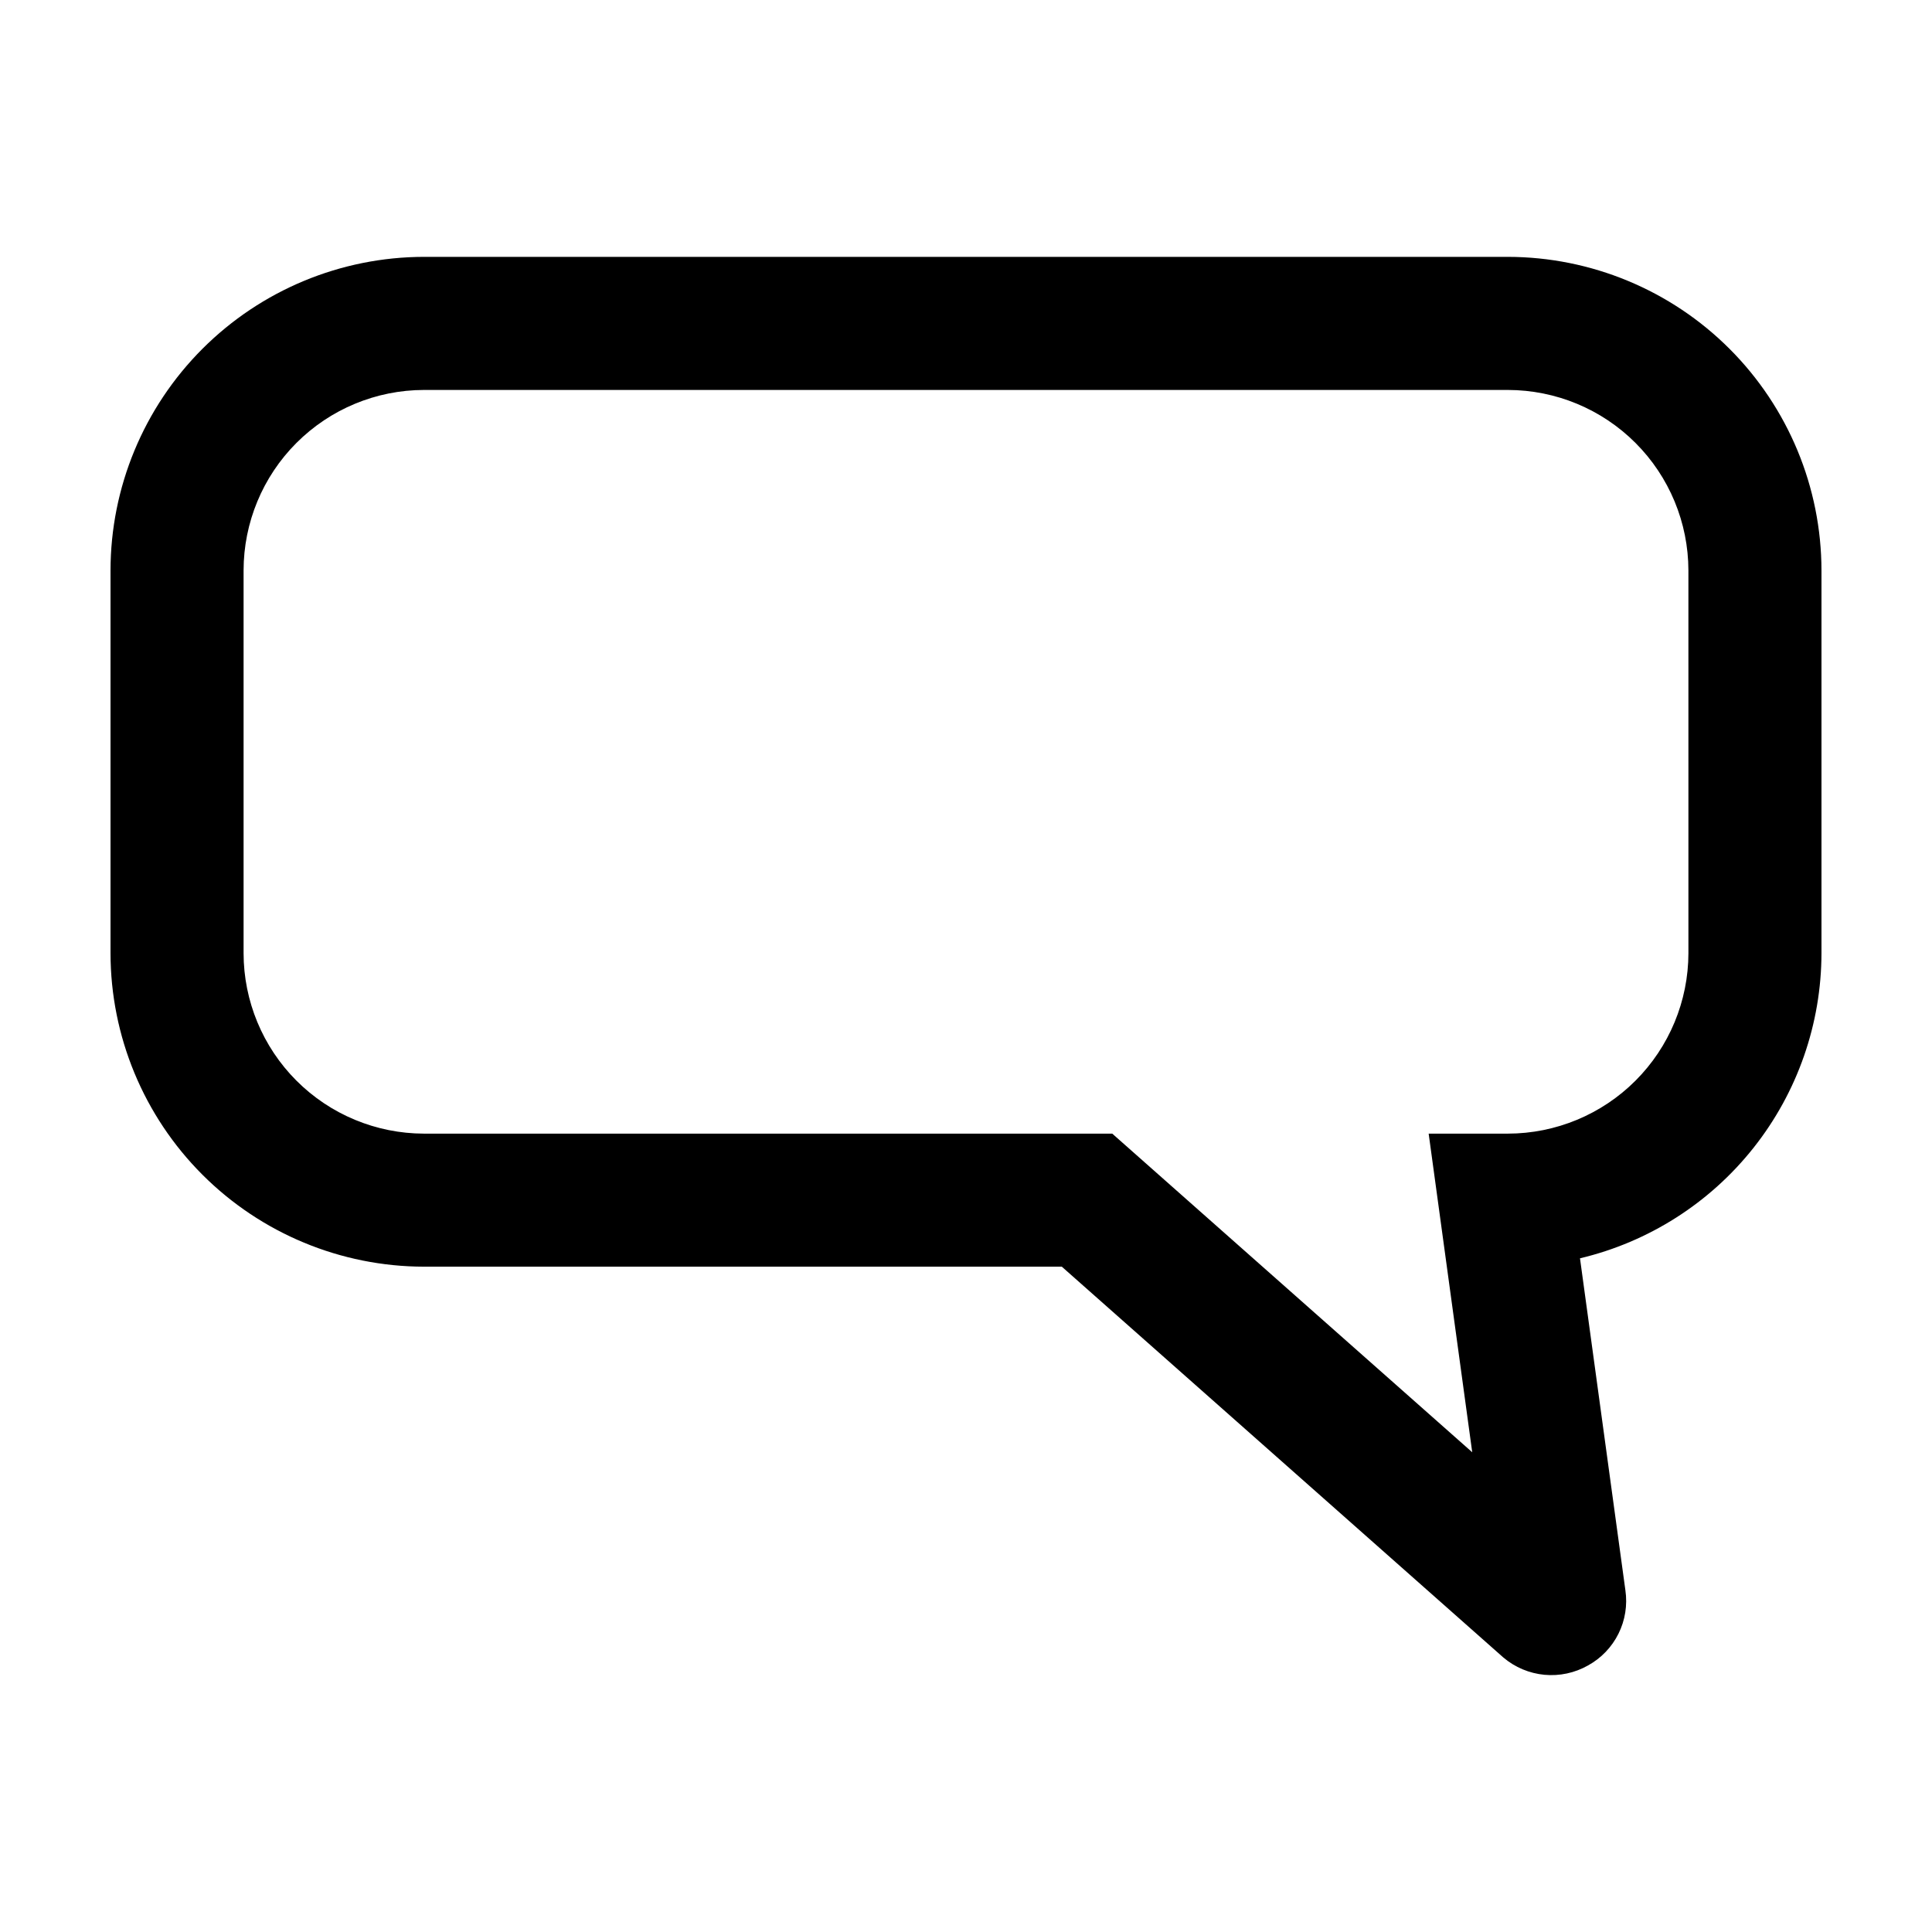 <?xml version="1.0" encoding="UTF-8"?>
<!-- Uploaded to: SVG Repo, www.svgrepo.com, Generator: SVG Repo Mixer Tools -->
<svg fill="#000000" width="800px" height="800px" version="1.1" viewBox="144 144 512 512" xmlns="http://www.w3.org/2000/svg">
 <path d="m543.6 212.07h-287.25c-22.027 0.031-43.145 8.801-58.719 24.383-15.57 15.582-24.324 36.703-24.344 58.73v101.39c0.02 22.027 8.773 43.148 24.348 58.73 15.57 15.578 36.688 24.348 58.715 24.379h169.04l117.01 103.57c3.074 2.606 6.875 4.207 10.891 4.586 4.012 0.375 8.043-0.488 11.551-2.477 3.484-1.914 6.301-4.852 8.07-8.414 1.77-3.559 2.41-7.578 1.832-11.512l-12.031-87.969h0.004c18.207-4.328 34.422-14.664 46.031-29.344 11.613-14.676 17.938-32.836 17.961-51.547v-101.39c-0.023-22.035-8.789-43.16-24.367-58.742-15.582-15.582-36.711-24.344-58.746-24.371zm47.848 184.51c-0.016 12.684-5.059 24.844-14.031 33.812-8.969 8.973-21.129 14.016-33.816 14.031h-20.992l11.547 84.441-95.398-84.441h-182.41c-12.676-0.02-24.832-5.07-33.789-14.039-8.961-8.969-14-21.129-14.008-33.805v-101.39c0.008-12.676 5.043-24.836 14.004-33.805 8.961-8.973 21.113-14.02 33.793-14.043h287.25c12.688 0.016 24.848 5.062 33.816 14.031 8.973 8.973 14.016 21.133 14.031 33.816z"/>
</svg>